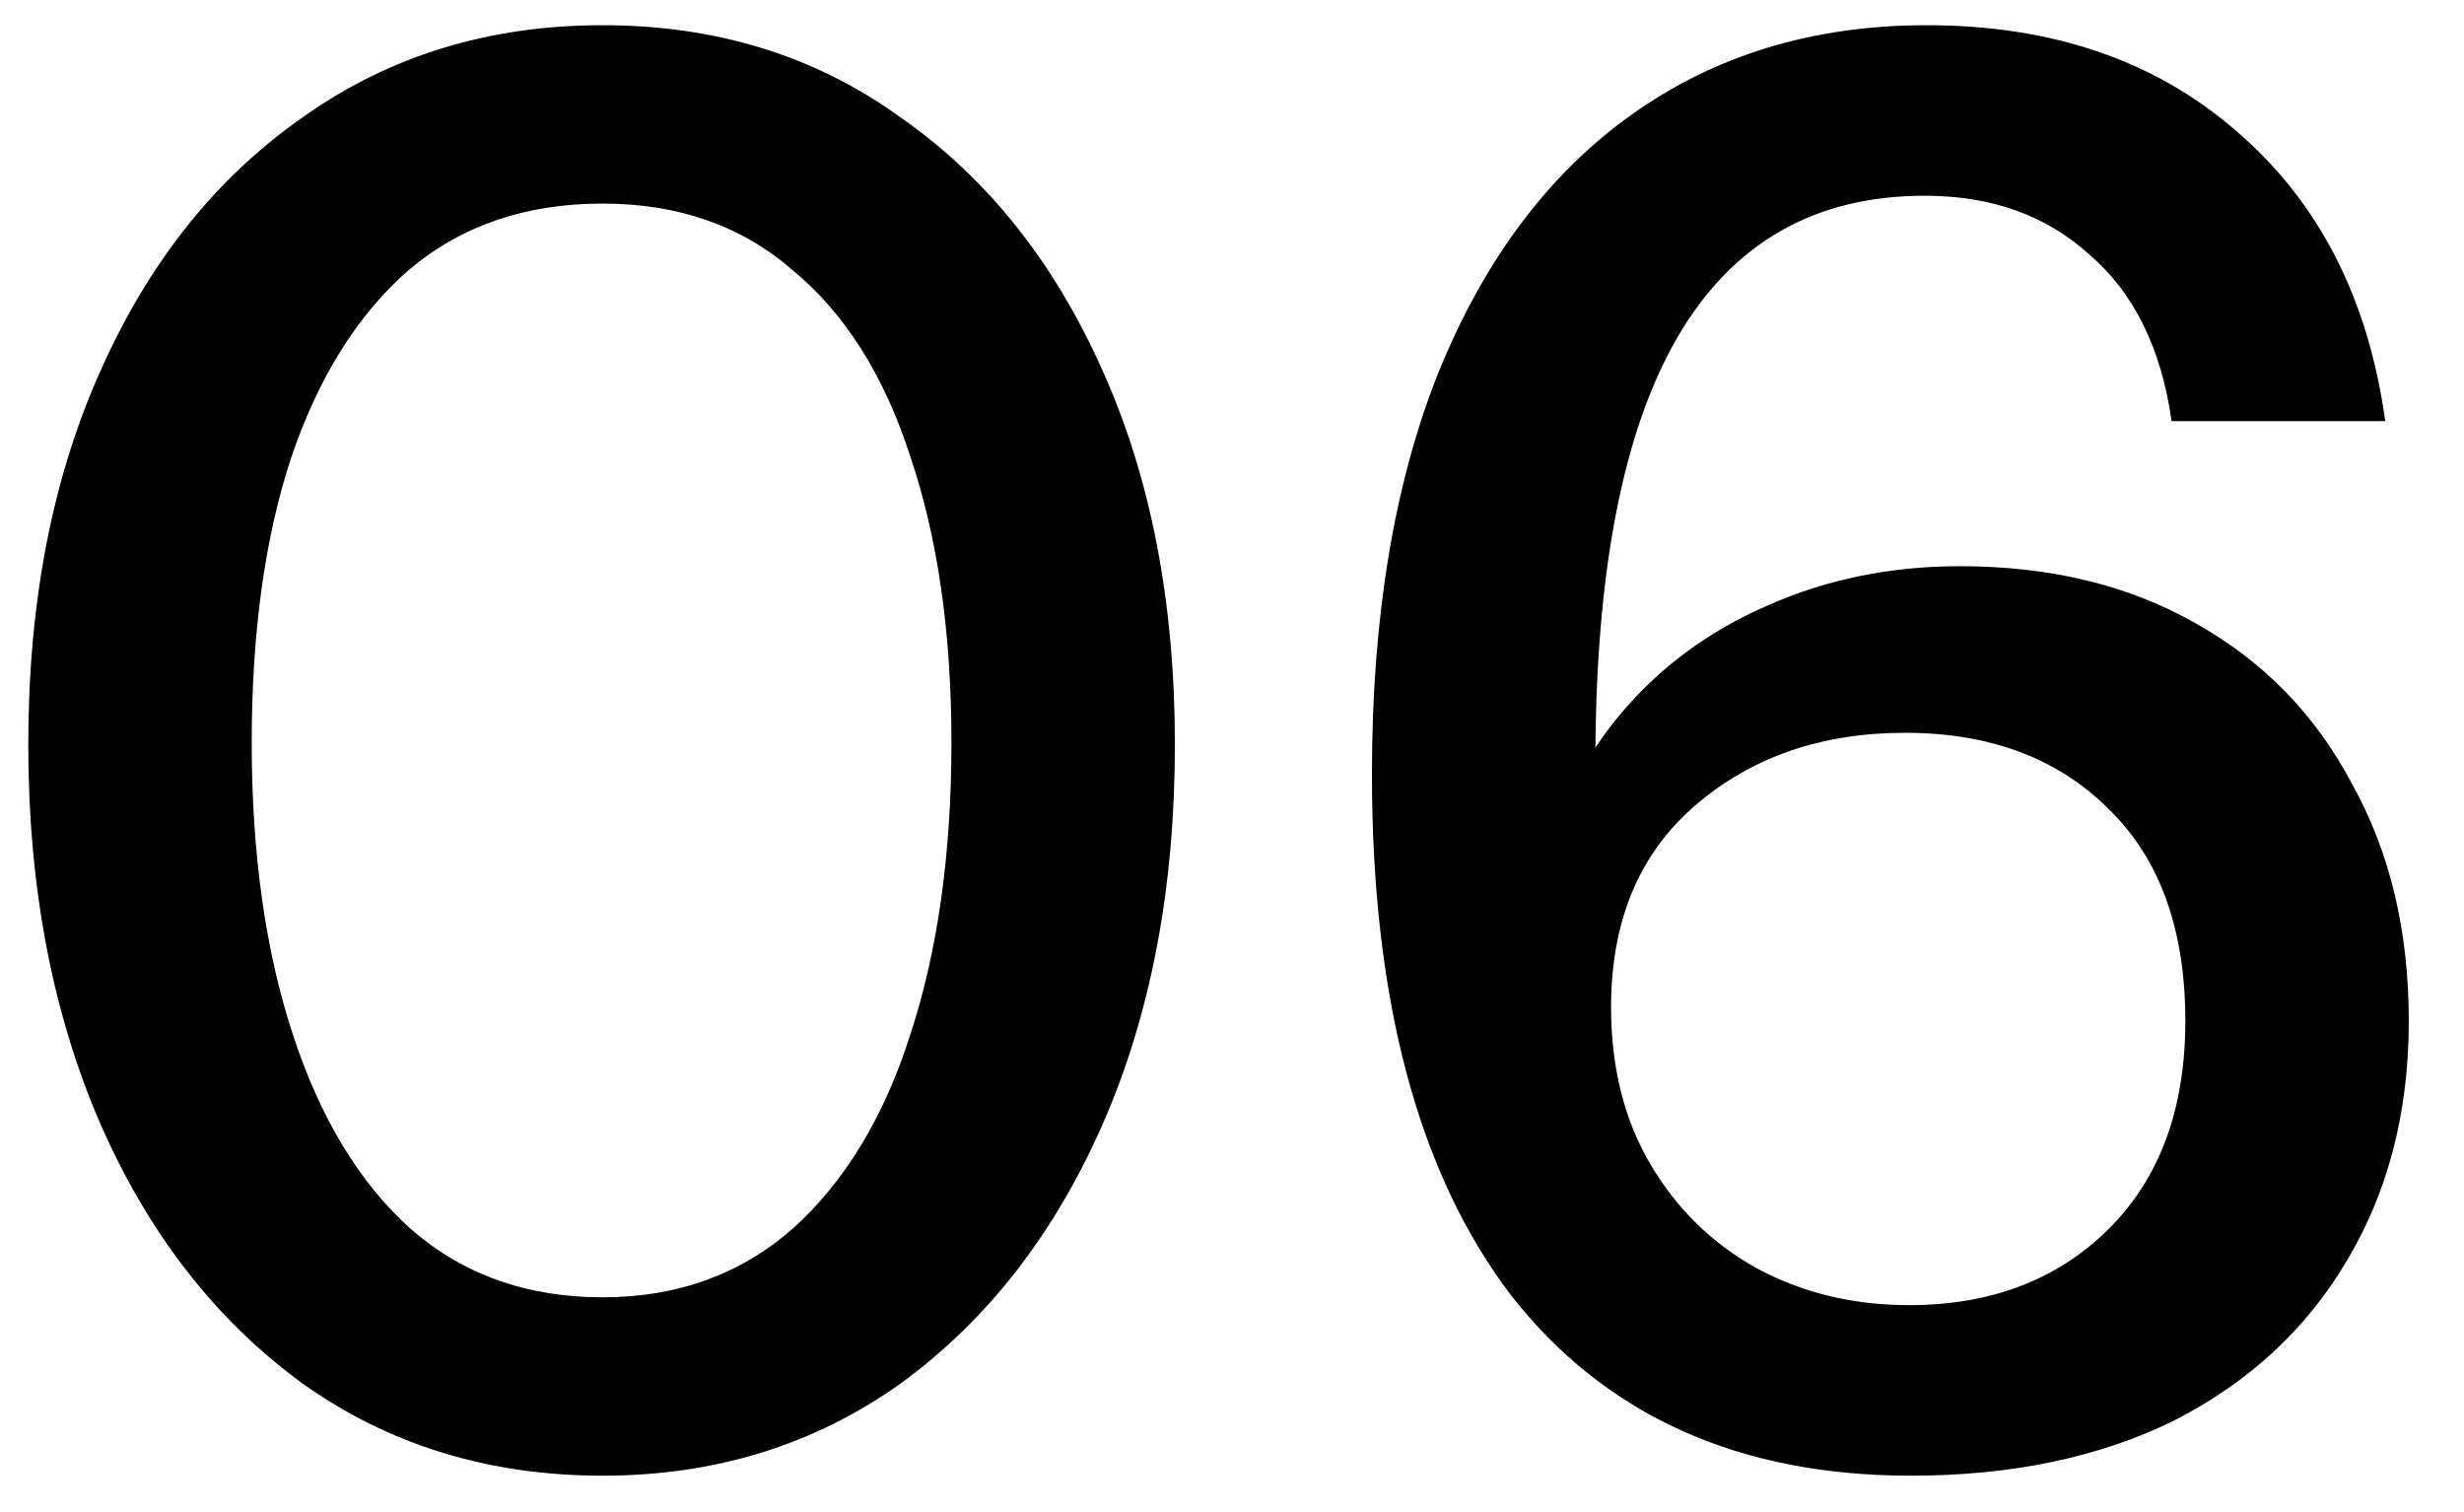 <?xml version="1.0" encoding="UTF-8"?> <svg xmlns="http://www.w3.org/2000/svg" width="44" height="27" viewBox="0 0 44 27" fill="none"><path d="M10.76 26.35C8.73 26.35 6.945 25.802 5.405 24.705C3.865 23.585 2.663 22.045 1.8 20.085C0.937 18.102 0.505 15.838 0.505 13.295C0.505 10.752 0.937 8.523 1.8 6.61C2.663 4.673 3.865 3.168 5.405 2.095C6.945 0.998 8.73 0.45 10.76 0.45C12.79 0.45 14.563 0.998 16.08 2.095C17.62 3.168 18.822 4.673 19.685 6.61C20.548 8.523 20.98 10.752 20.98 13.295C20.98 15.862 20.548 18.125 19.685 20.085C18.822 22.045 17.62 23.585 16.08 24.705C14.54 25.802 12.767 26.35 10.76 26.35ZM10.76 23.165C12.09 23.165 13.222 22.757 14.155 21.94C15.088 21.1 15.788 19.945 16.255 18.475C16.745 16.982 16.99 15.243 16.99 13.26C16.99 11.3 16.745 9.597 16.255 8.15C15.788 6.703 15.088 5.595 14.155 4.825C13.245 4.032 12.113 3.635 10.76 3.635C9.383 3.635 8.228 4.032 7.295 4.825C6.385 5.618 5.685 6.738 5.195 8.185C4.728 9.608 4.495 11.3 4.495 13.26C4.495 15.243 4.74 16.982 5.23 18.475C5.72 19.968 6.42 21.123 7.33 21.94C8.263 22.757 9.407 23.165 10.76 23.165ZM34.124 26.35C31.044 26.35 28.664 25.277 26.984 23.13C25.328 20.96 24.499 17.857 24.499 13.82C24.499 11.02 24.896 8.628 25.689 6.645C26.506 4.638 27.649 3.11 29.119 2.06C30.613 0.987 32.374 0.45 34.404 0.45C36.644 0.45 38.487 1.08 39.934 2.34C41.404 3.6 42.291 5.327 42.594 7.52H38.779C38.593 6.213 38.102 5.222 37.309 4.545C36.539 3.845 35.559 3.495 34.369 3.495C32.409 3.495 30.939 4.335 29.959 6.015C28.979 7.695 28.489 10.227 28.489 13.61V15.885L27.579 15.57C27.812 14.473 28.279 13.517 28.979 12.7C29.679 11.883 30.543 11.253 31.569 10.81C32.619 10.343 33.763 10.11 34.999 10.11C36.609 10.11 38.009 10.448 39.199 11.125C40.413 11.802 41.346 12.758 41.999 13.995C42.676 15.208 43.014 16.62 43.014 18.23C43.014 19.863 42.641 21.298 41.894 22.535C41.171 23.748 40.144 24.693 38.814 25.37C37.484 26.023 35.921 26.35 34.124 26.35ZM34.089 23.305C35.536 23.305 36.714 22.862 37.624 21.975C38.557 21.065 39.024 19.817 39.024 18.23C39.024 16.597 38.569 15.337 37.659 14.45C36.749 13.54 35.536 13.085 34.019 13.085C32.526 13.085 31.277 13.517 30.274 14.38C29.271 15.243 28.769 16.445 28.769 17.985C28.769 19.058 29.003 19.992 29.469 20.785C29.936 21.578 30.566 22.197 31.359 22.64C32.176 23.083 33.086 23.305 34.089 23.305Z" fill="black"></path></svg> 